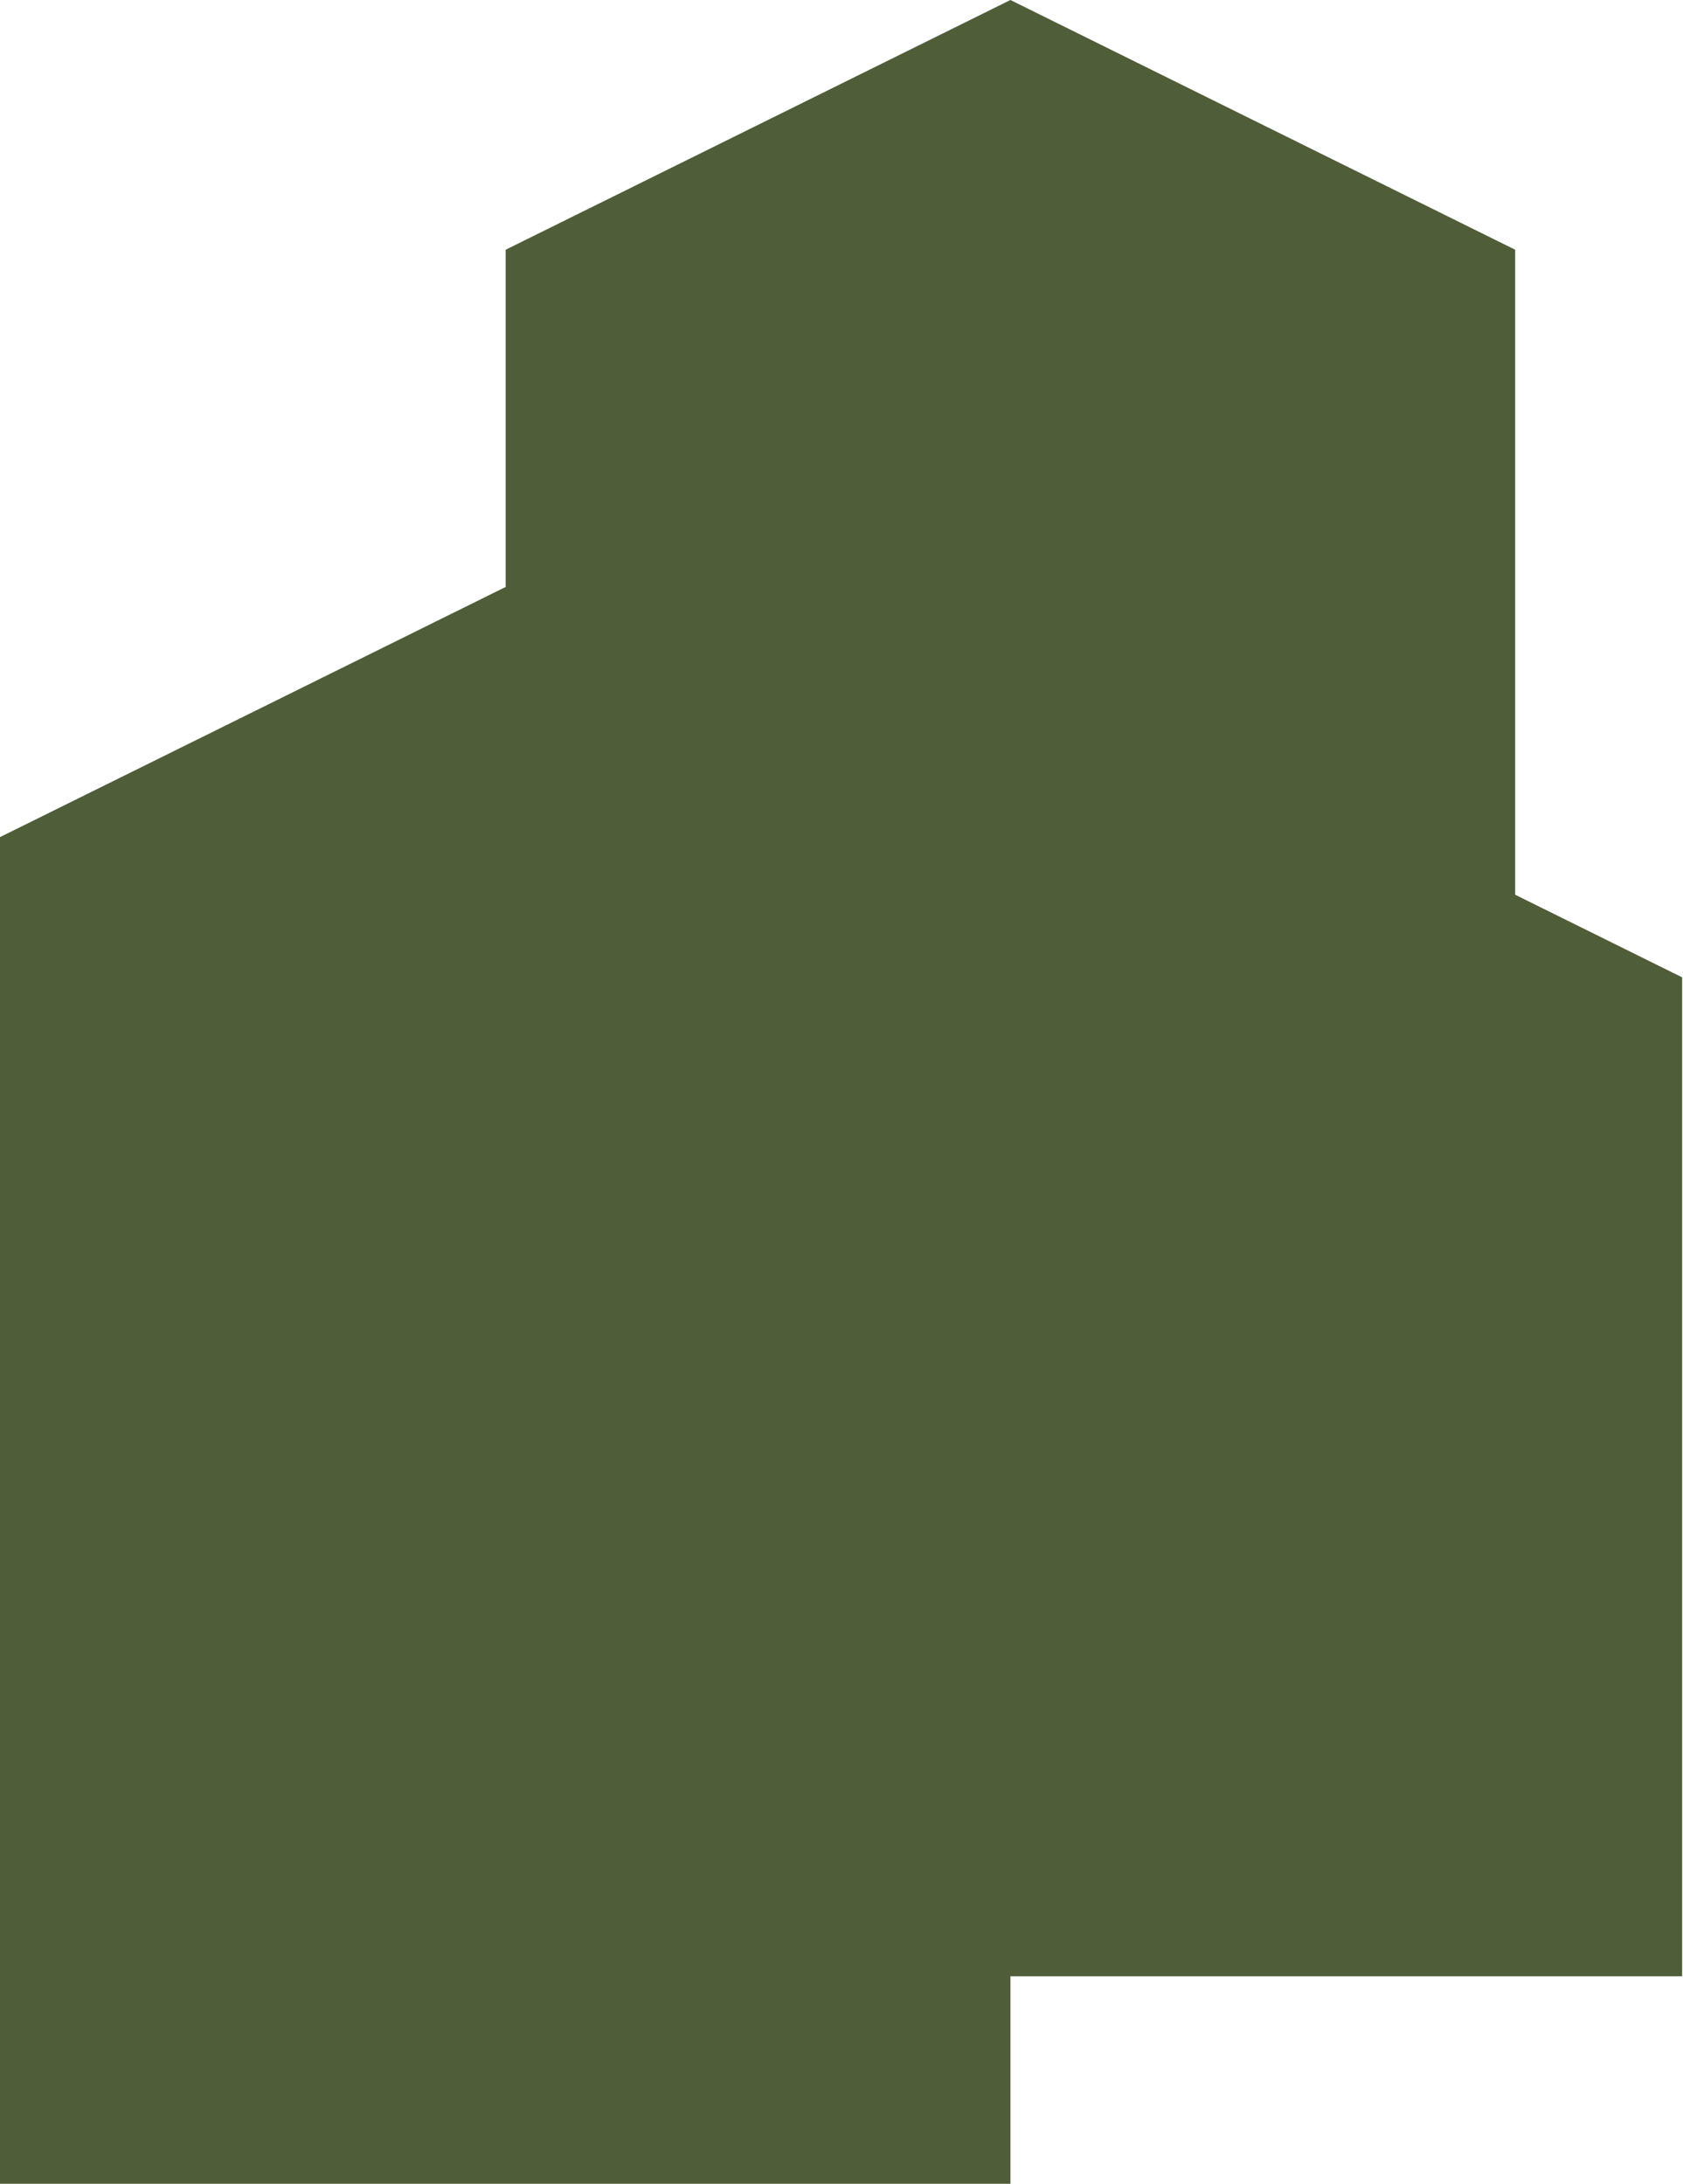 <?xml version="1.0" encoding="UTF-8"?> <svg xmlns="http://www.w3.org/2000/svg" width="1875" height="2433" viewBox="0 0 1875 2433" fill="none"> <path d="M1688.03 278.203L1688.03 1260.8L563.365 1260.8L563.365 278.203L1125.7 2.45804e-05L1688.03 278.203Z" fill="#4F5D39"></path> <path d="M1874.06 1088.78L1874.06 2201.61L749.388 2201.61L749.388 1088.78L1311.72 810.575L1874.06 1088.78Z" fill="#4F5D39"></path> <path d="M1125.7 932.548L1125.7 2432.77L-0 2432.77L-0 932.548L562.85 654.119L1125.7 932.548Z" fill="#4F5D39"></path> </svg> 